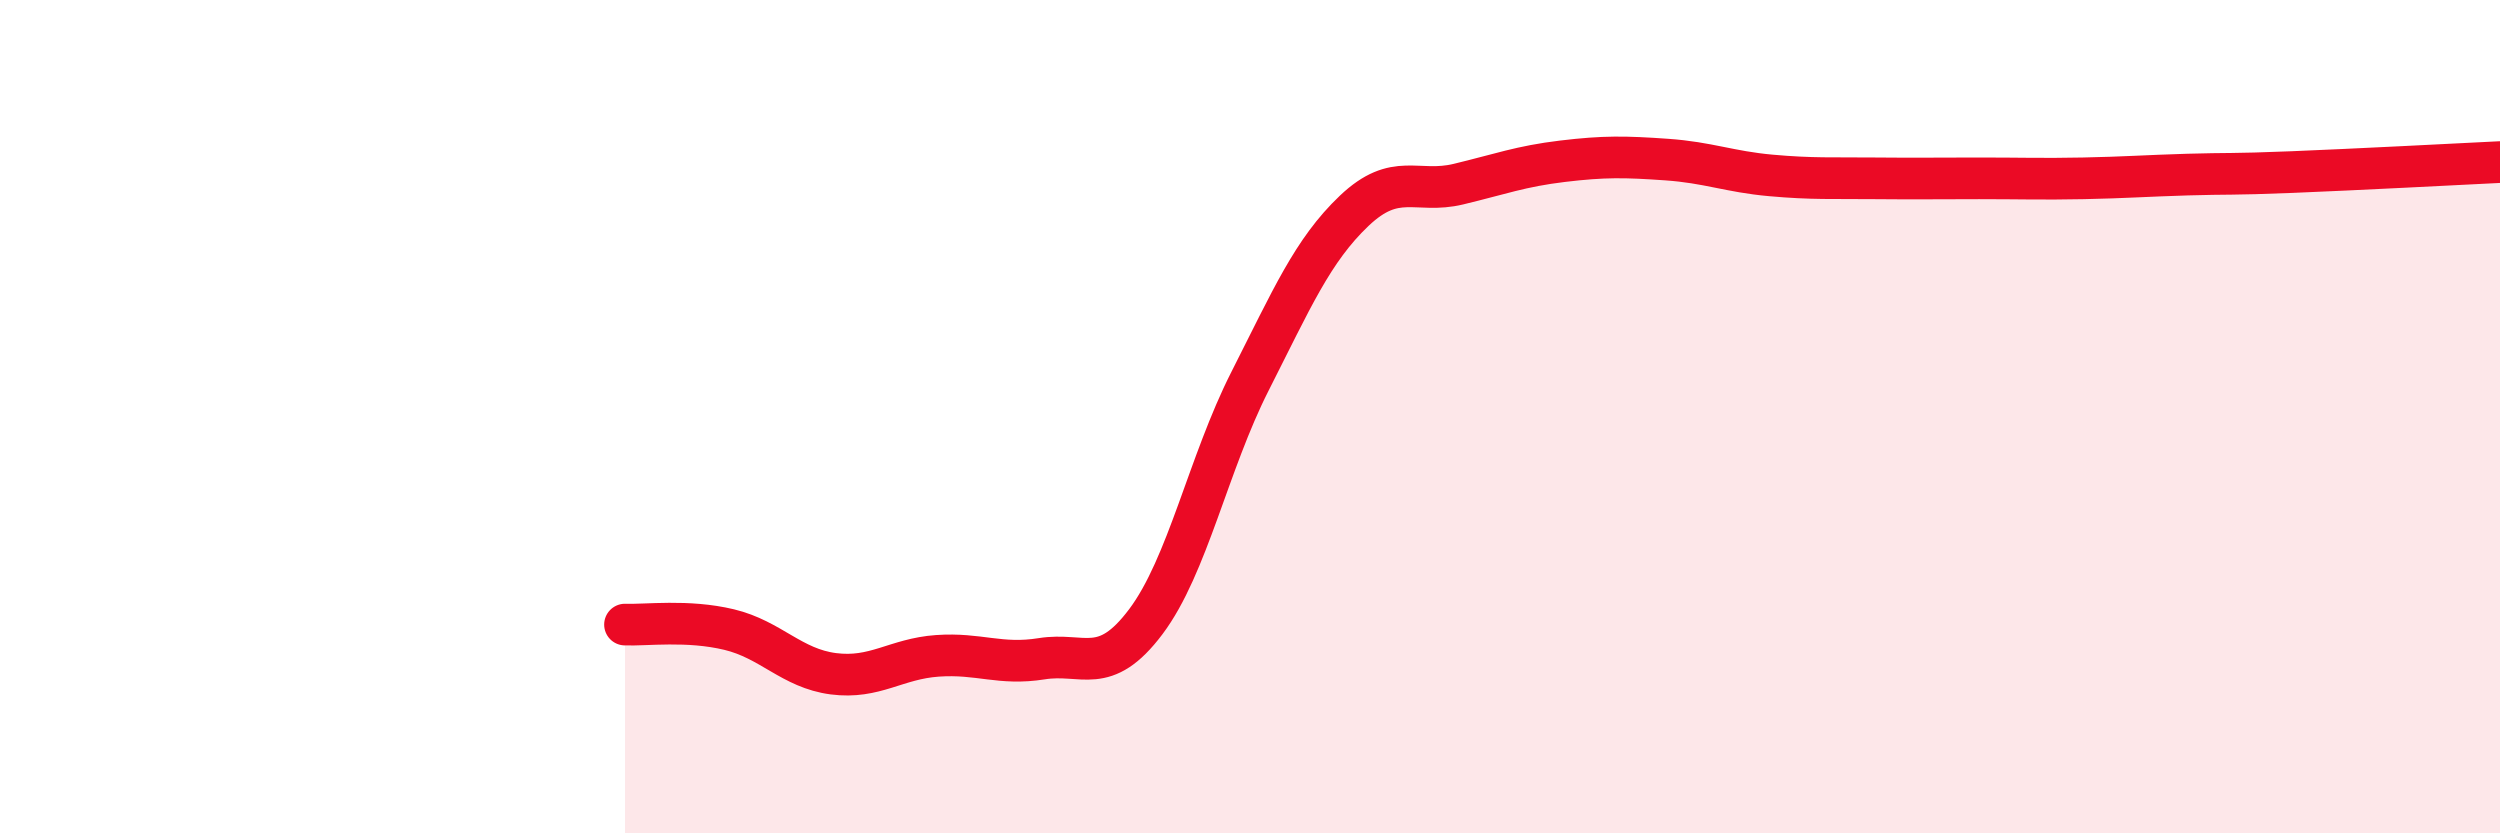 
    <svg width="60" height="20" viewBox="0 0 60 20" xmlns="http://www.w3.org/2000/svg">
      <path
        d="M 15,14.99 C 15.5,15.01 16.5,14.87 17.5,15.11 C 18.5,15.35 19,16.04 20,16.17 C 21,16.3 21.5,15.81 22.5,15.74 C 23.5,15.67 24,15.97 25,15.81 C 26,15.65 26.5,16.25 27.5,14.92 C 28.5,13.59 29,11.12 30,9.15 C 31,7.18 31.5,6.01 32.5,5.06 C 33.5,4.11 34,4.66 35,4.42 C 36,4.18 36.5,3.99 37.5,3.87 C 38.5,3.75 39,3.76 40,3.83 C 41,3.9 41.5,4.12 42.5,4.21 C 43.5,4.3 44,4.27 45,4.28 C 46,4.29 46.5,4.28 47.5,4.28 C 48.5,4.28 49,4.3 50,4.28 C 51,4.26 51.5,4.22 52.5,4.19 C 53.5,4.16 53.5,4.19 55,4.13 C 56.5,4.07 59,3.94 60,3.89L60 20L15 20Z"
        fill="#EB0A25"
        opacity="0.1"
        stroke-linecap="round"
        stroke-linejoin="round"
      />
      <path
        d="M 15,14.99 C 15.5,15.01 16.5,14.87 17.5,15.11 C 18.5,15.35 19,16.04 20,16.17 C 21,16.3 21.5,15.81 22.5,15.74 C 23.5,15.67 24,15.97 25,15.81 C 26,15.65 26.5,16.25 27.5,14.92 C 28.5,13.59 29,11.12 30,9.15 C 31,7.18 31.5,6.01 32.5,5.06 C 33.5,4.11 34,4.66 35,4.42 C 36,4.18 36.5,3.99 37.5,3.87 C 38.5,3.75 39,3.76 40,3.83 C 41,3.9 41.5,4.12 42.5,4.21 C 43.5,4.3 44,4.27 45,4.28 C 46,4.29 46.5,4.28 47.5,4.28 C 48.5,4.28 49,4.3 50,4.28 C 51,4.26 51.5,4.22 52.5,4.19 C 53.5,4.16 53.5,4.19 55,4.13 C 56.5,4.07 59,3.94 60,3.89"
        stroke="#EB0A25"
        stroke-width="1"
        fill="none"
        stroke-linecap="round"
        stroke-linejoin="round"
      />
    </svg>
  